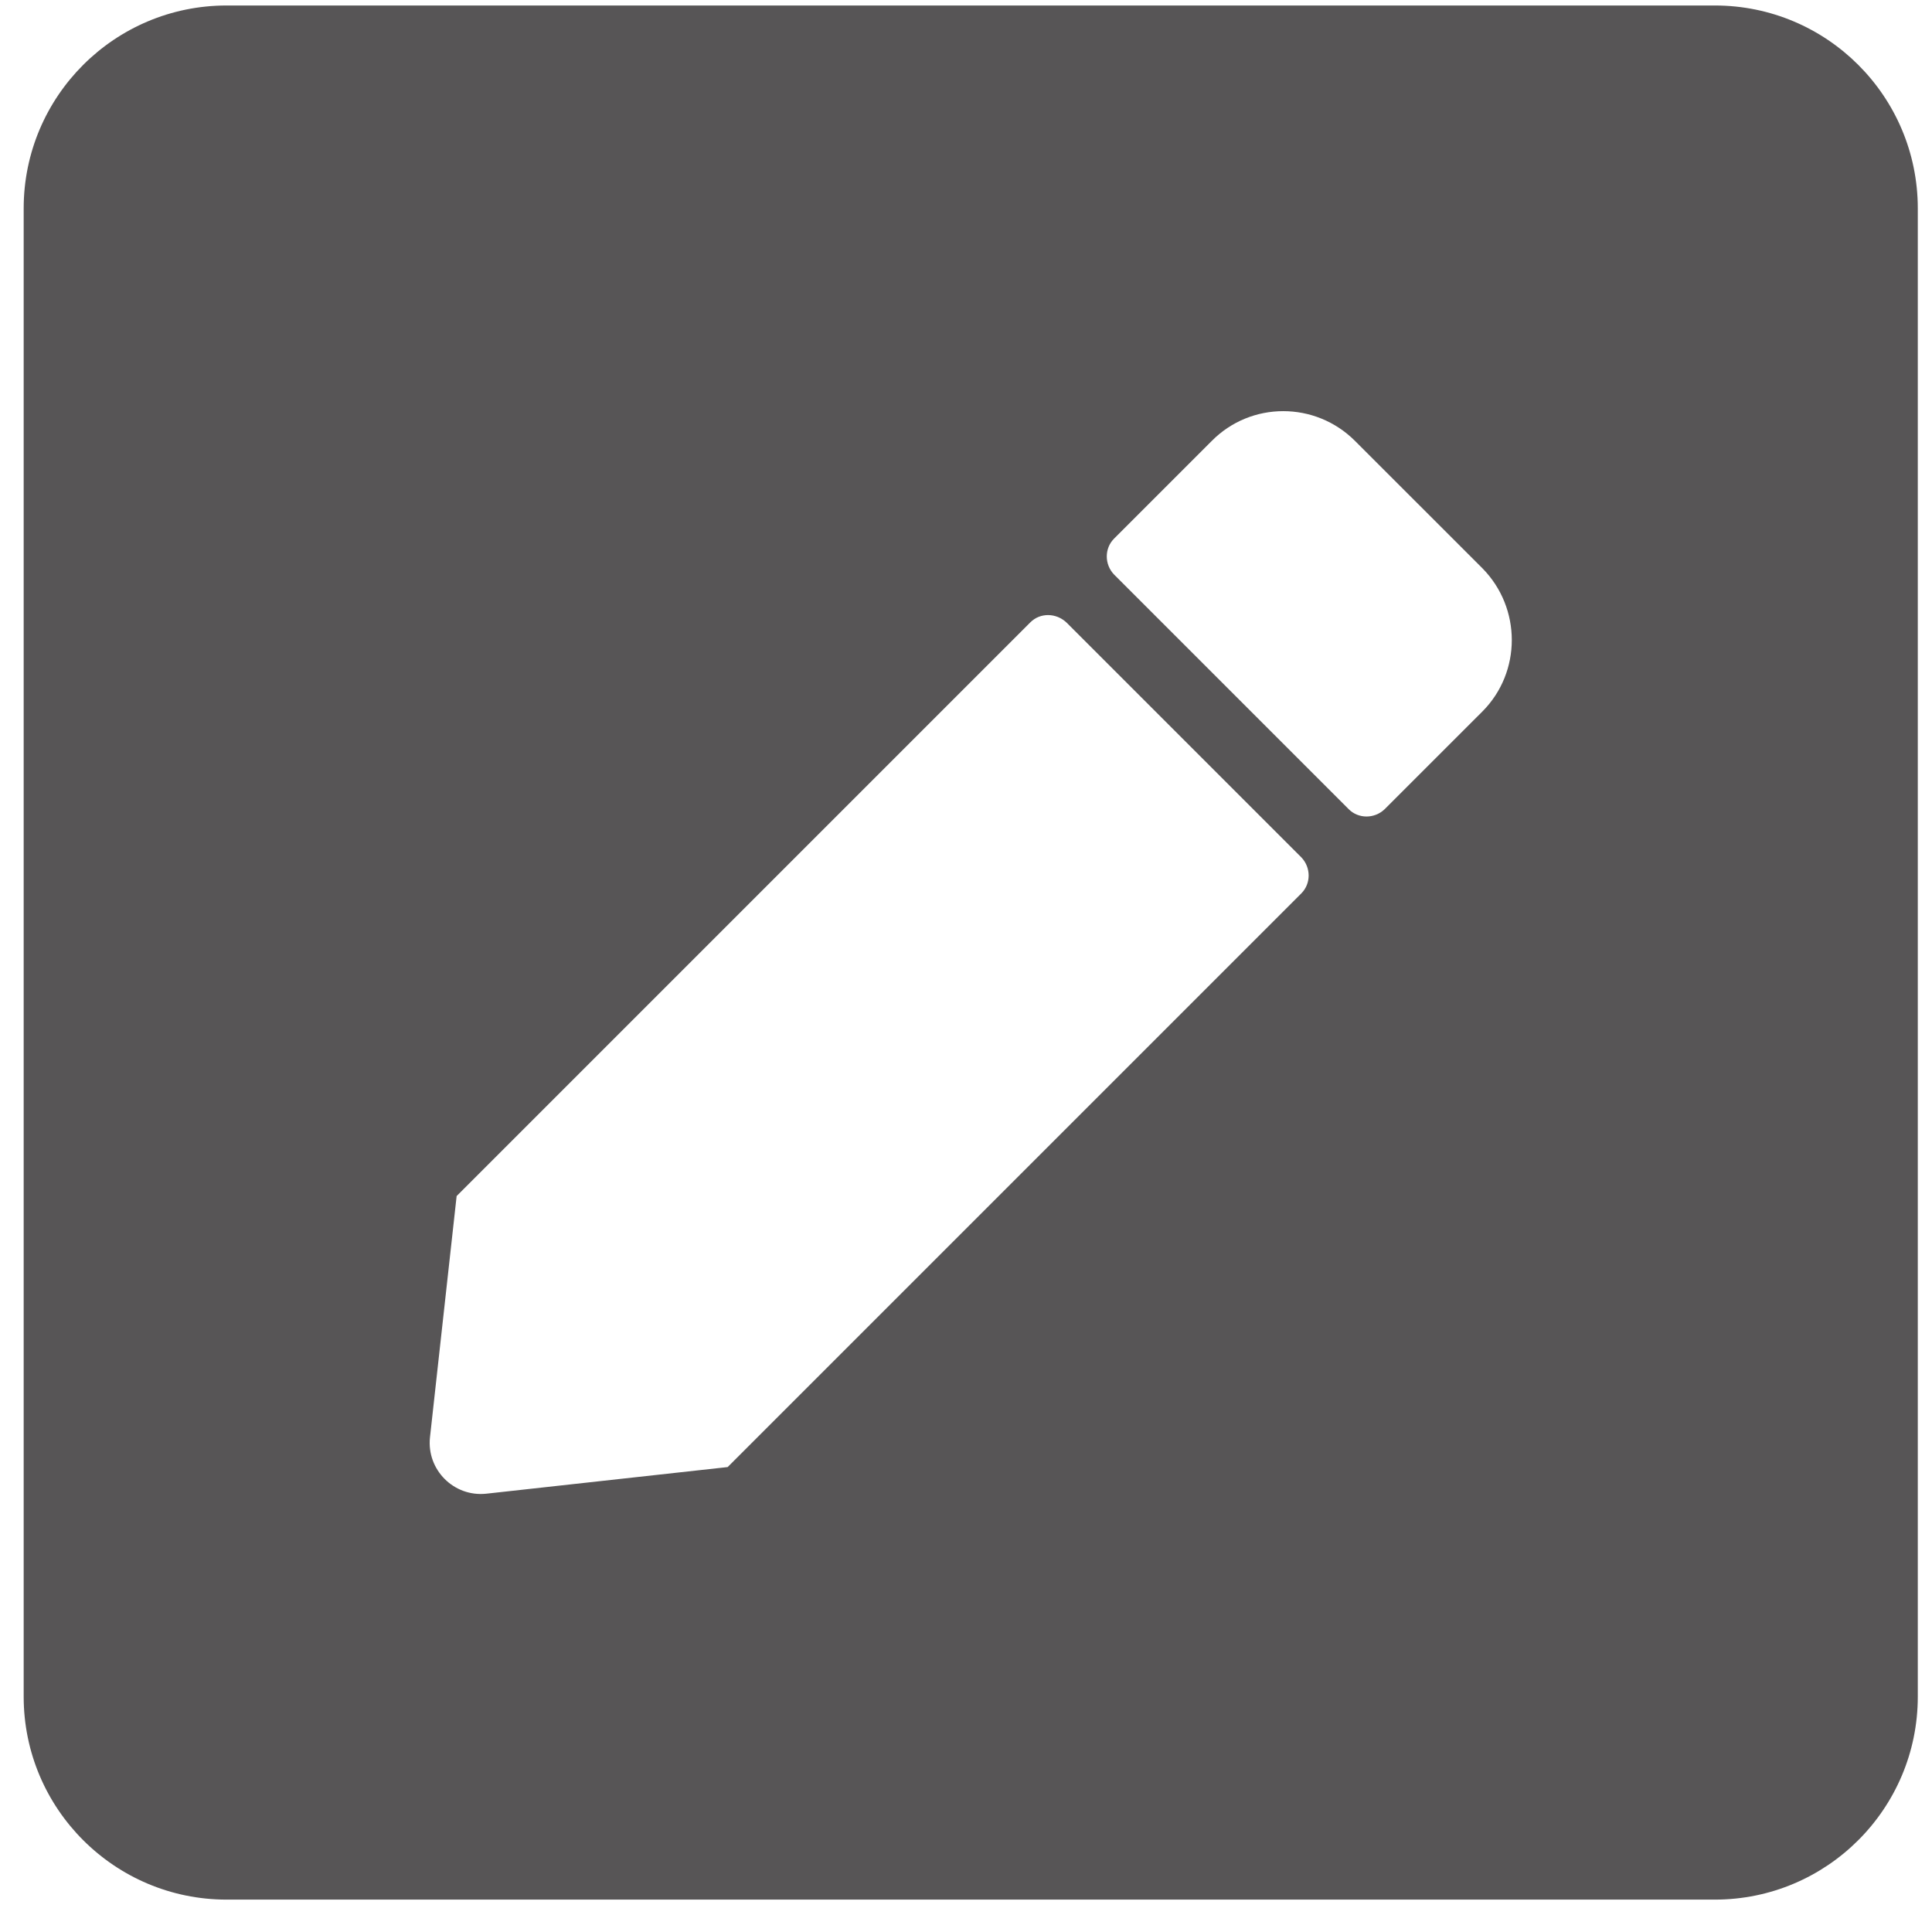 <svg width="51" height="51" viewBox="0 0 51 51" fill="none" xmlns="http://www.w3.org/2000/svg">
<path d="M45.268 50.145H5.982C3.025 50.145 0.625 47.745 0.625 44.787V5.502C0.625 2.544 3.025 0.145 5.982 0.145H45.268C48.225 0.145 50.625 2.544 50.625 5.502V44.787C50.625 47.745 48.225 50.145 45.268 50.145ZM27.199 16.428L12.054 31.573L11.35 37.946C11.261 38.794 11.975 39.52 12.835 39.43L19.208 38.727L34.353 23.582C34.609 23.325 34.609 22.901 34.353 22.633L28.159 16.439C27.88 16.171 27.455 16.171 27.199 16.428ZM39.13 14.999L35.77 11.64C34.721 10.591 33.025 10.591 31.987 11.64L29.409 14.218C29.152 14.475 29.152 14.899 29.409 15.167L35.603 21.361C35.859 21.618 36.283 21.618 36.551 21.361L39.13 18.783C40.167 17.745 40.167 16.049 39.13 14.999Z" fill="#575556"/>
</svg>
